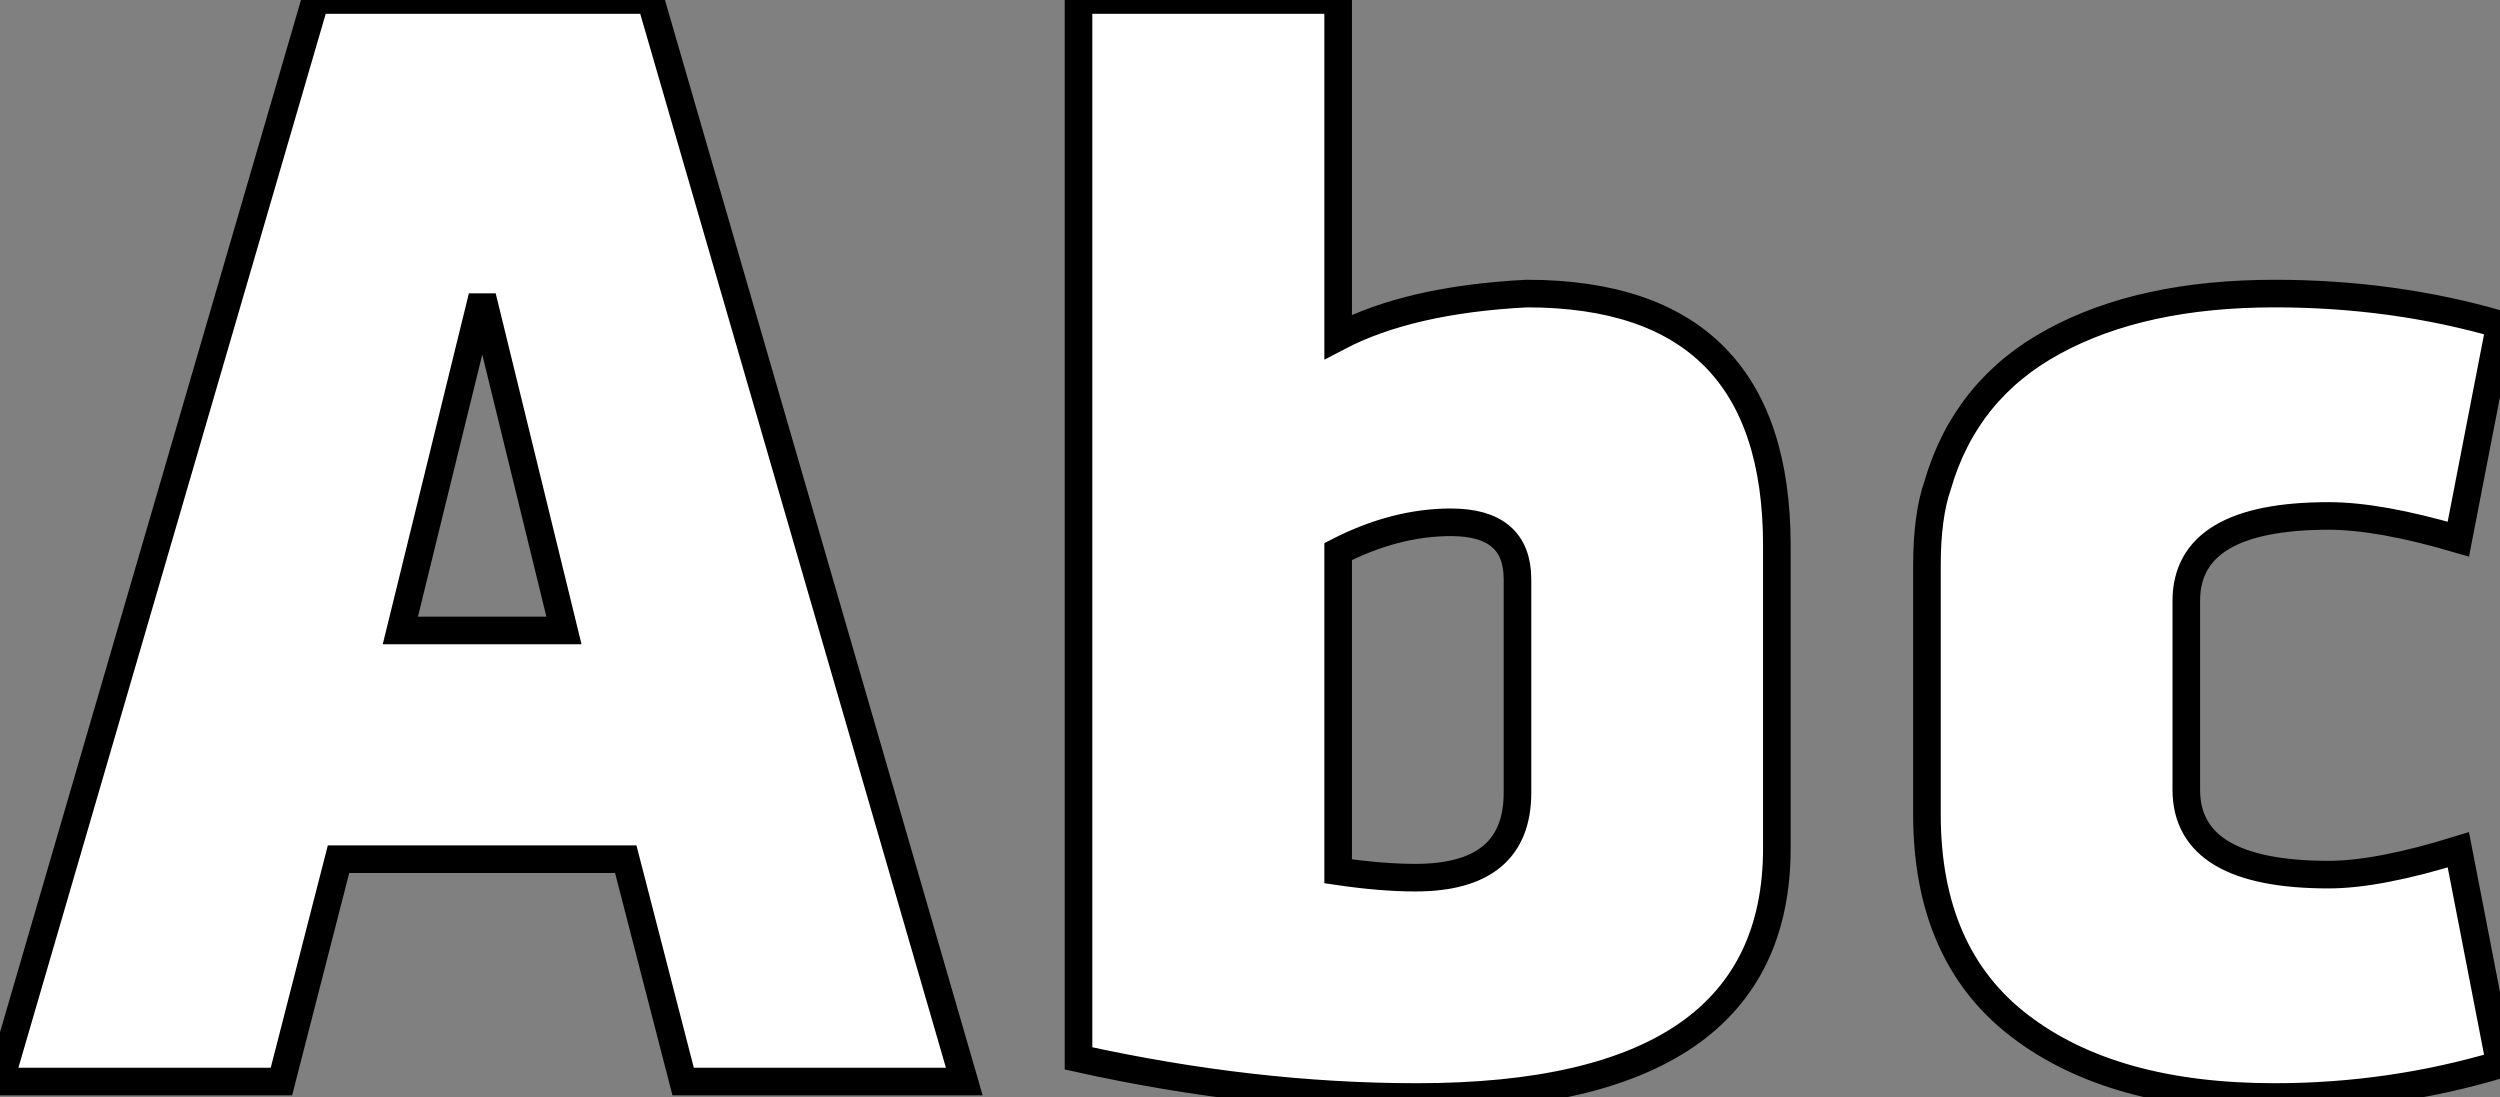 <?xml version="1.0" standalone="no"?>
<svg xmlns="http://www.w3.org/2000/svg" viewBox="0.78 -39.2 90.61 39.76"><rect x="0.78" y="-39.2" width="90.61" height="39.76" fill="#808080" stroke="none"/><path d="M12.21-39.20L24.36-39.20L35.73 0L25.54 0L23.46-8.06L13.05-8.06L10.98 0L0.78 0L12.21-39.20ZM21.22-16.35L18.26-28.45L15.29-16.35L21.22-16.35ZM49.28-19.21L49.28-19.21L49.28-7.62Q50.85-7.39 52.08-7.39L52.08-7.39Q55.78-7.39 55.78-10.47L55.78-10.47L55.78-18.20Q55.78-20.27 53.37-20.27L53.37-20.27Q51.35-20.27 49.28-19.21ZM65.18-19.43L65.18-8.46Q65.18 0.56 52.14 0.56L52.14 0.56Q46.20 0.56 39.87-0.84L39.87-0.84L39.87-39.20L49.28-39.20L49.28-26.99Q51.86-28.34 56.11-28.56L56.11-28.56Q65.18-28.56 65.18-19.43L65.18-19.43ZM80.02-17.42L80.02-17.42L80.02-10.58Q80.02-7.50 85.18-7.50L85.18-7.50Q86.97-7.50 89.88-8.40L89.88-8.40L91.39-0.62Q87.42 0.56 83.22 0.56L83.22 0.56Q77.34 0.56 73.98-2.02Q70.62-4.59 70.62-9.69L70.62-9.69L70.62-18.70Q70.62-20.50 71.01-21.62L71.01-21.62Q72.02-25.09 75.21-26.82Q78.40-28.56 83.22-28.56L83.22-28.56Q87.53-28.56 91.39-27.44L91.39-27.44L89.88-19.66Q87.02-20.50 85.18-20.50L85.18-20.50Q80.02-20.50 80.02-17.42Z" fill="white" stroke="black" transform="scale(1,1)"/></svg>